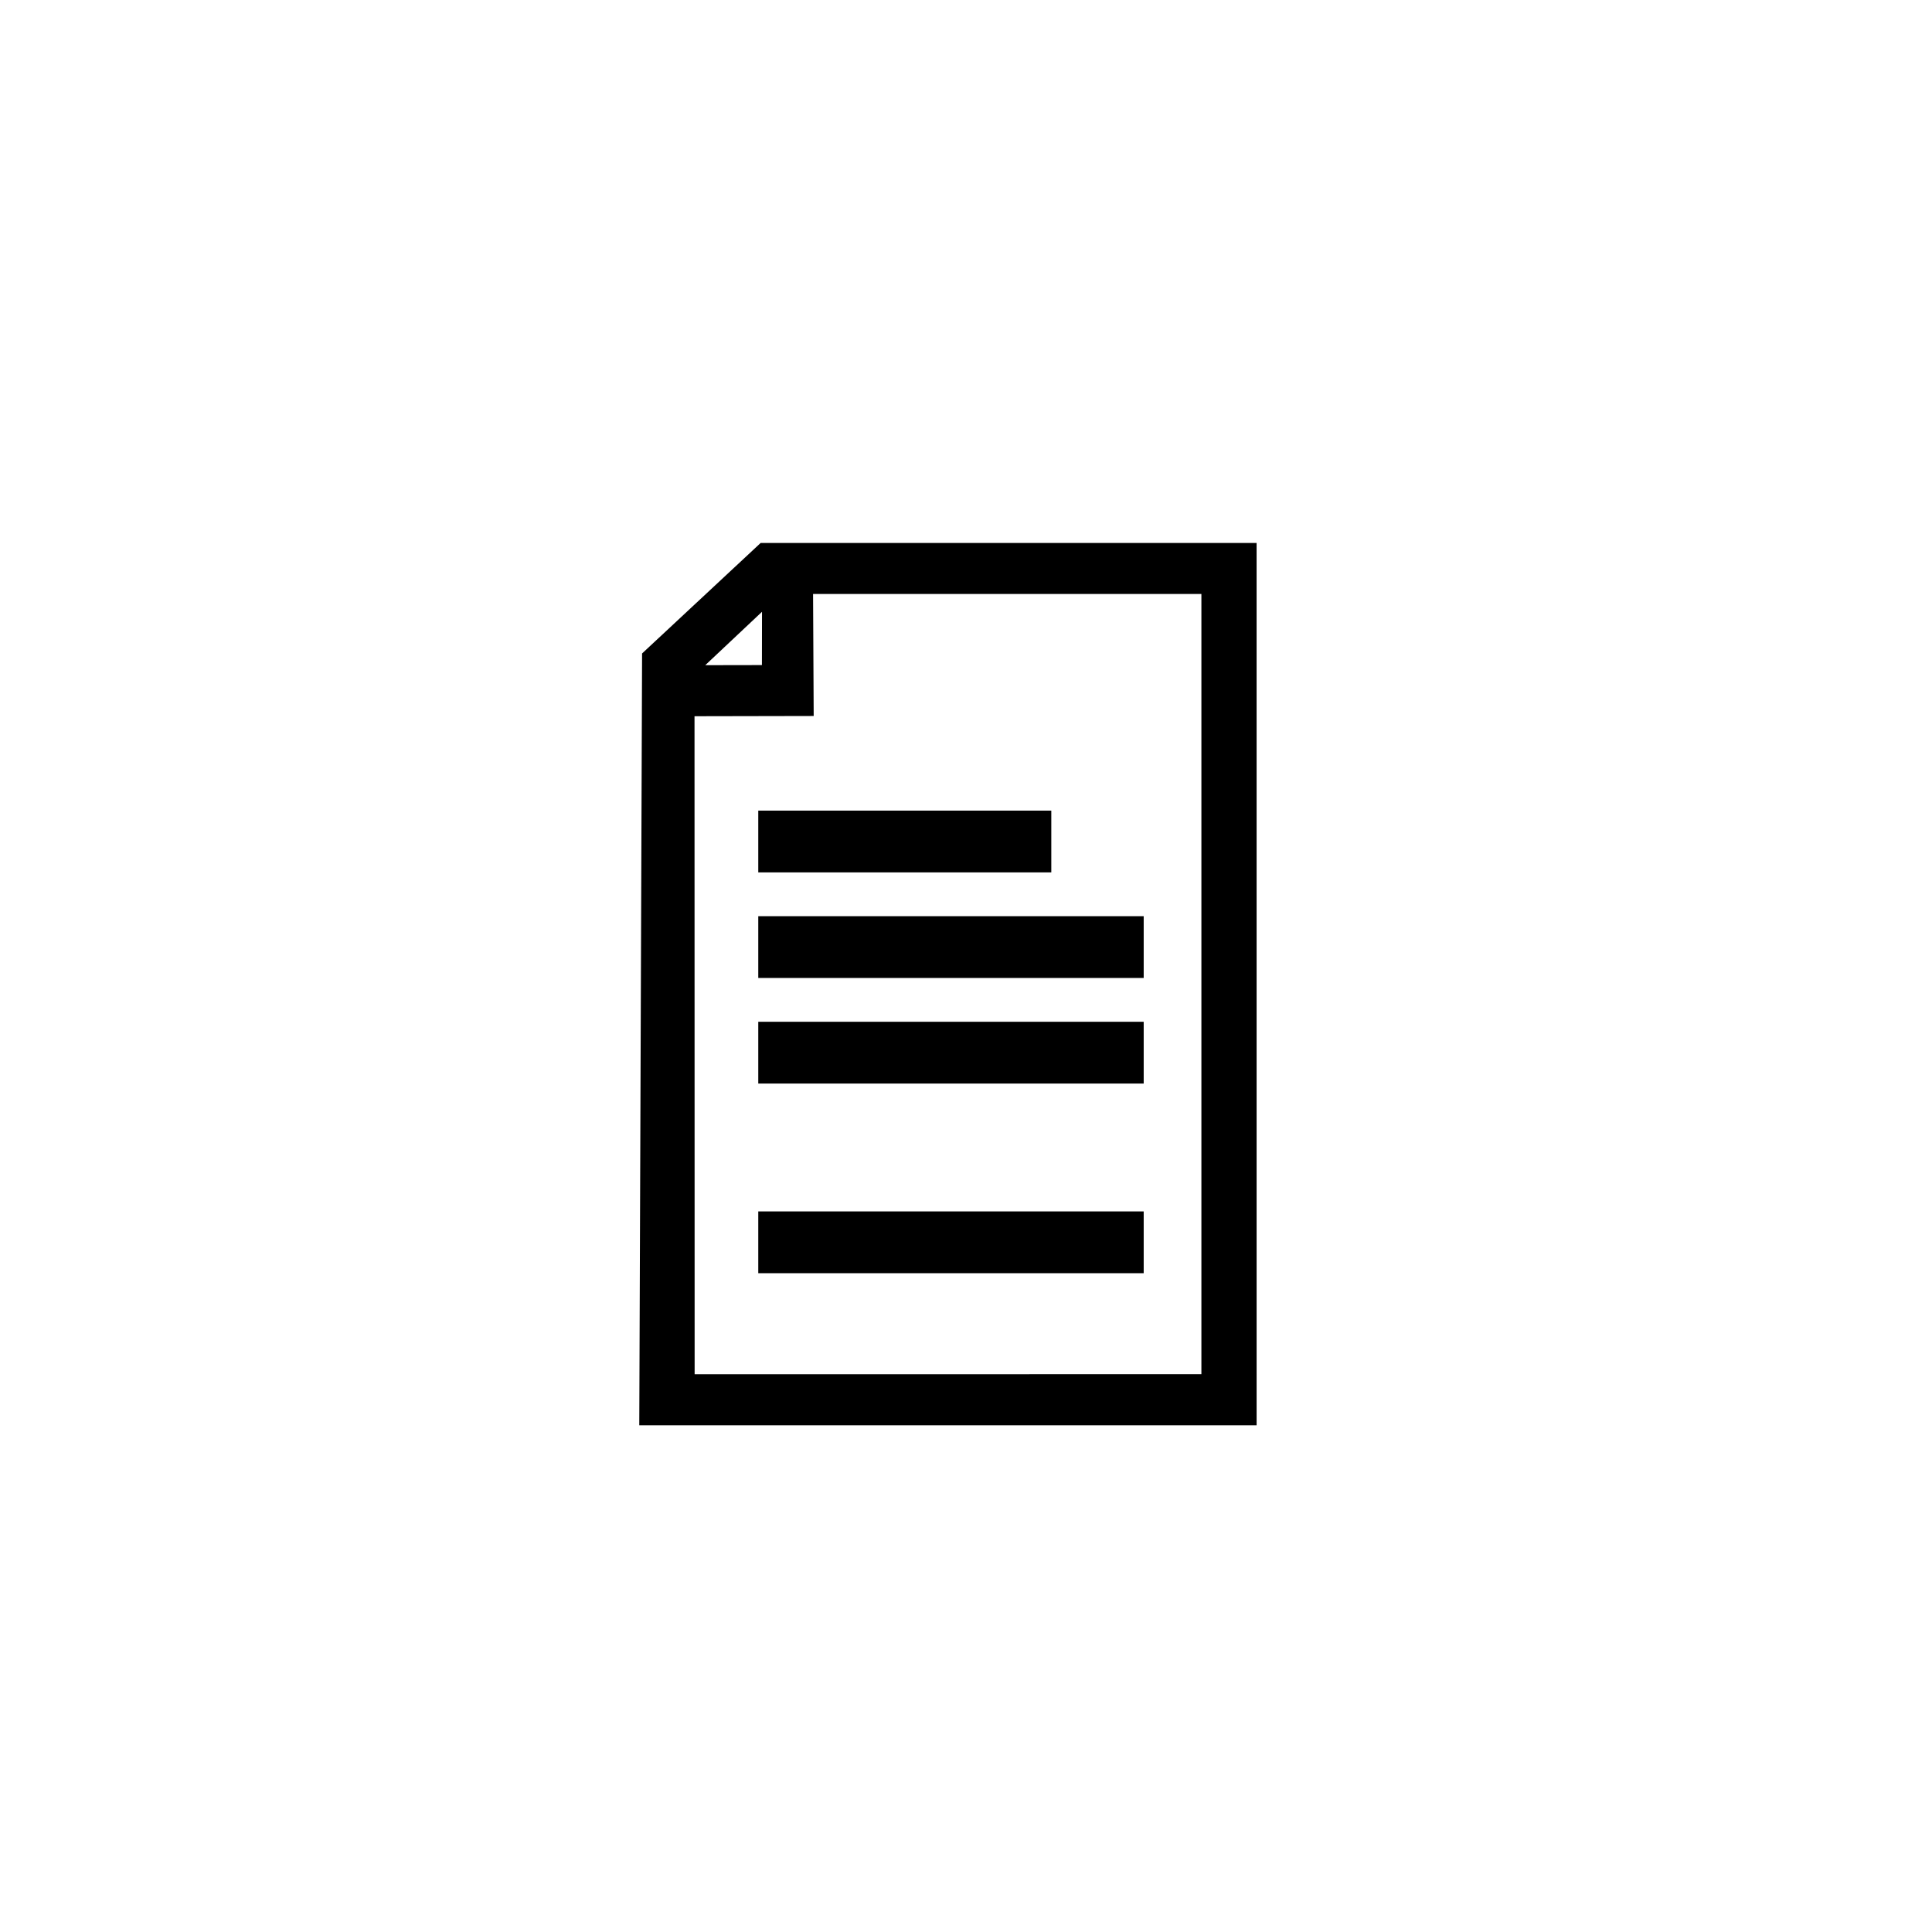 <?xml version="1.0" encoding="UTF-8"?>
<!-- Uploaded to: ICON Repo, www.iconrepo.com, Generator: ICON Repo Mixer Tools -->
<svg fill="#000000" width="800px" height="800px" version="1.1" viewBox="144 144 512 512" xmlns="http://www.w3.org/2000/svg">
 <g>
  <path d="m475.91 287.89h-130.33l-31.422 29.285-0.742 204.54h163.6l-0.004-233.82zm-129.97 18.238-0.023 14.125-15.016 0.027zm-17.855 202.06-0.031-174.38 31.582-0.062-0.164-32.336h102.91v206.77z"/>
  <path d="m344.95 358.82h77.656v16.371h-77.656z"/>
  <path d="m344.95 386.8h102.14v16.371h-102.14z"/>
  <path d="m344.95 414.78h102.14v16.371h-102.14z"/>
  <path d="m344.95 465.04h102.14v16.371h-102.14z"/>
 </g>
</svg>
